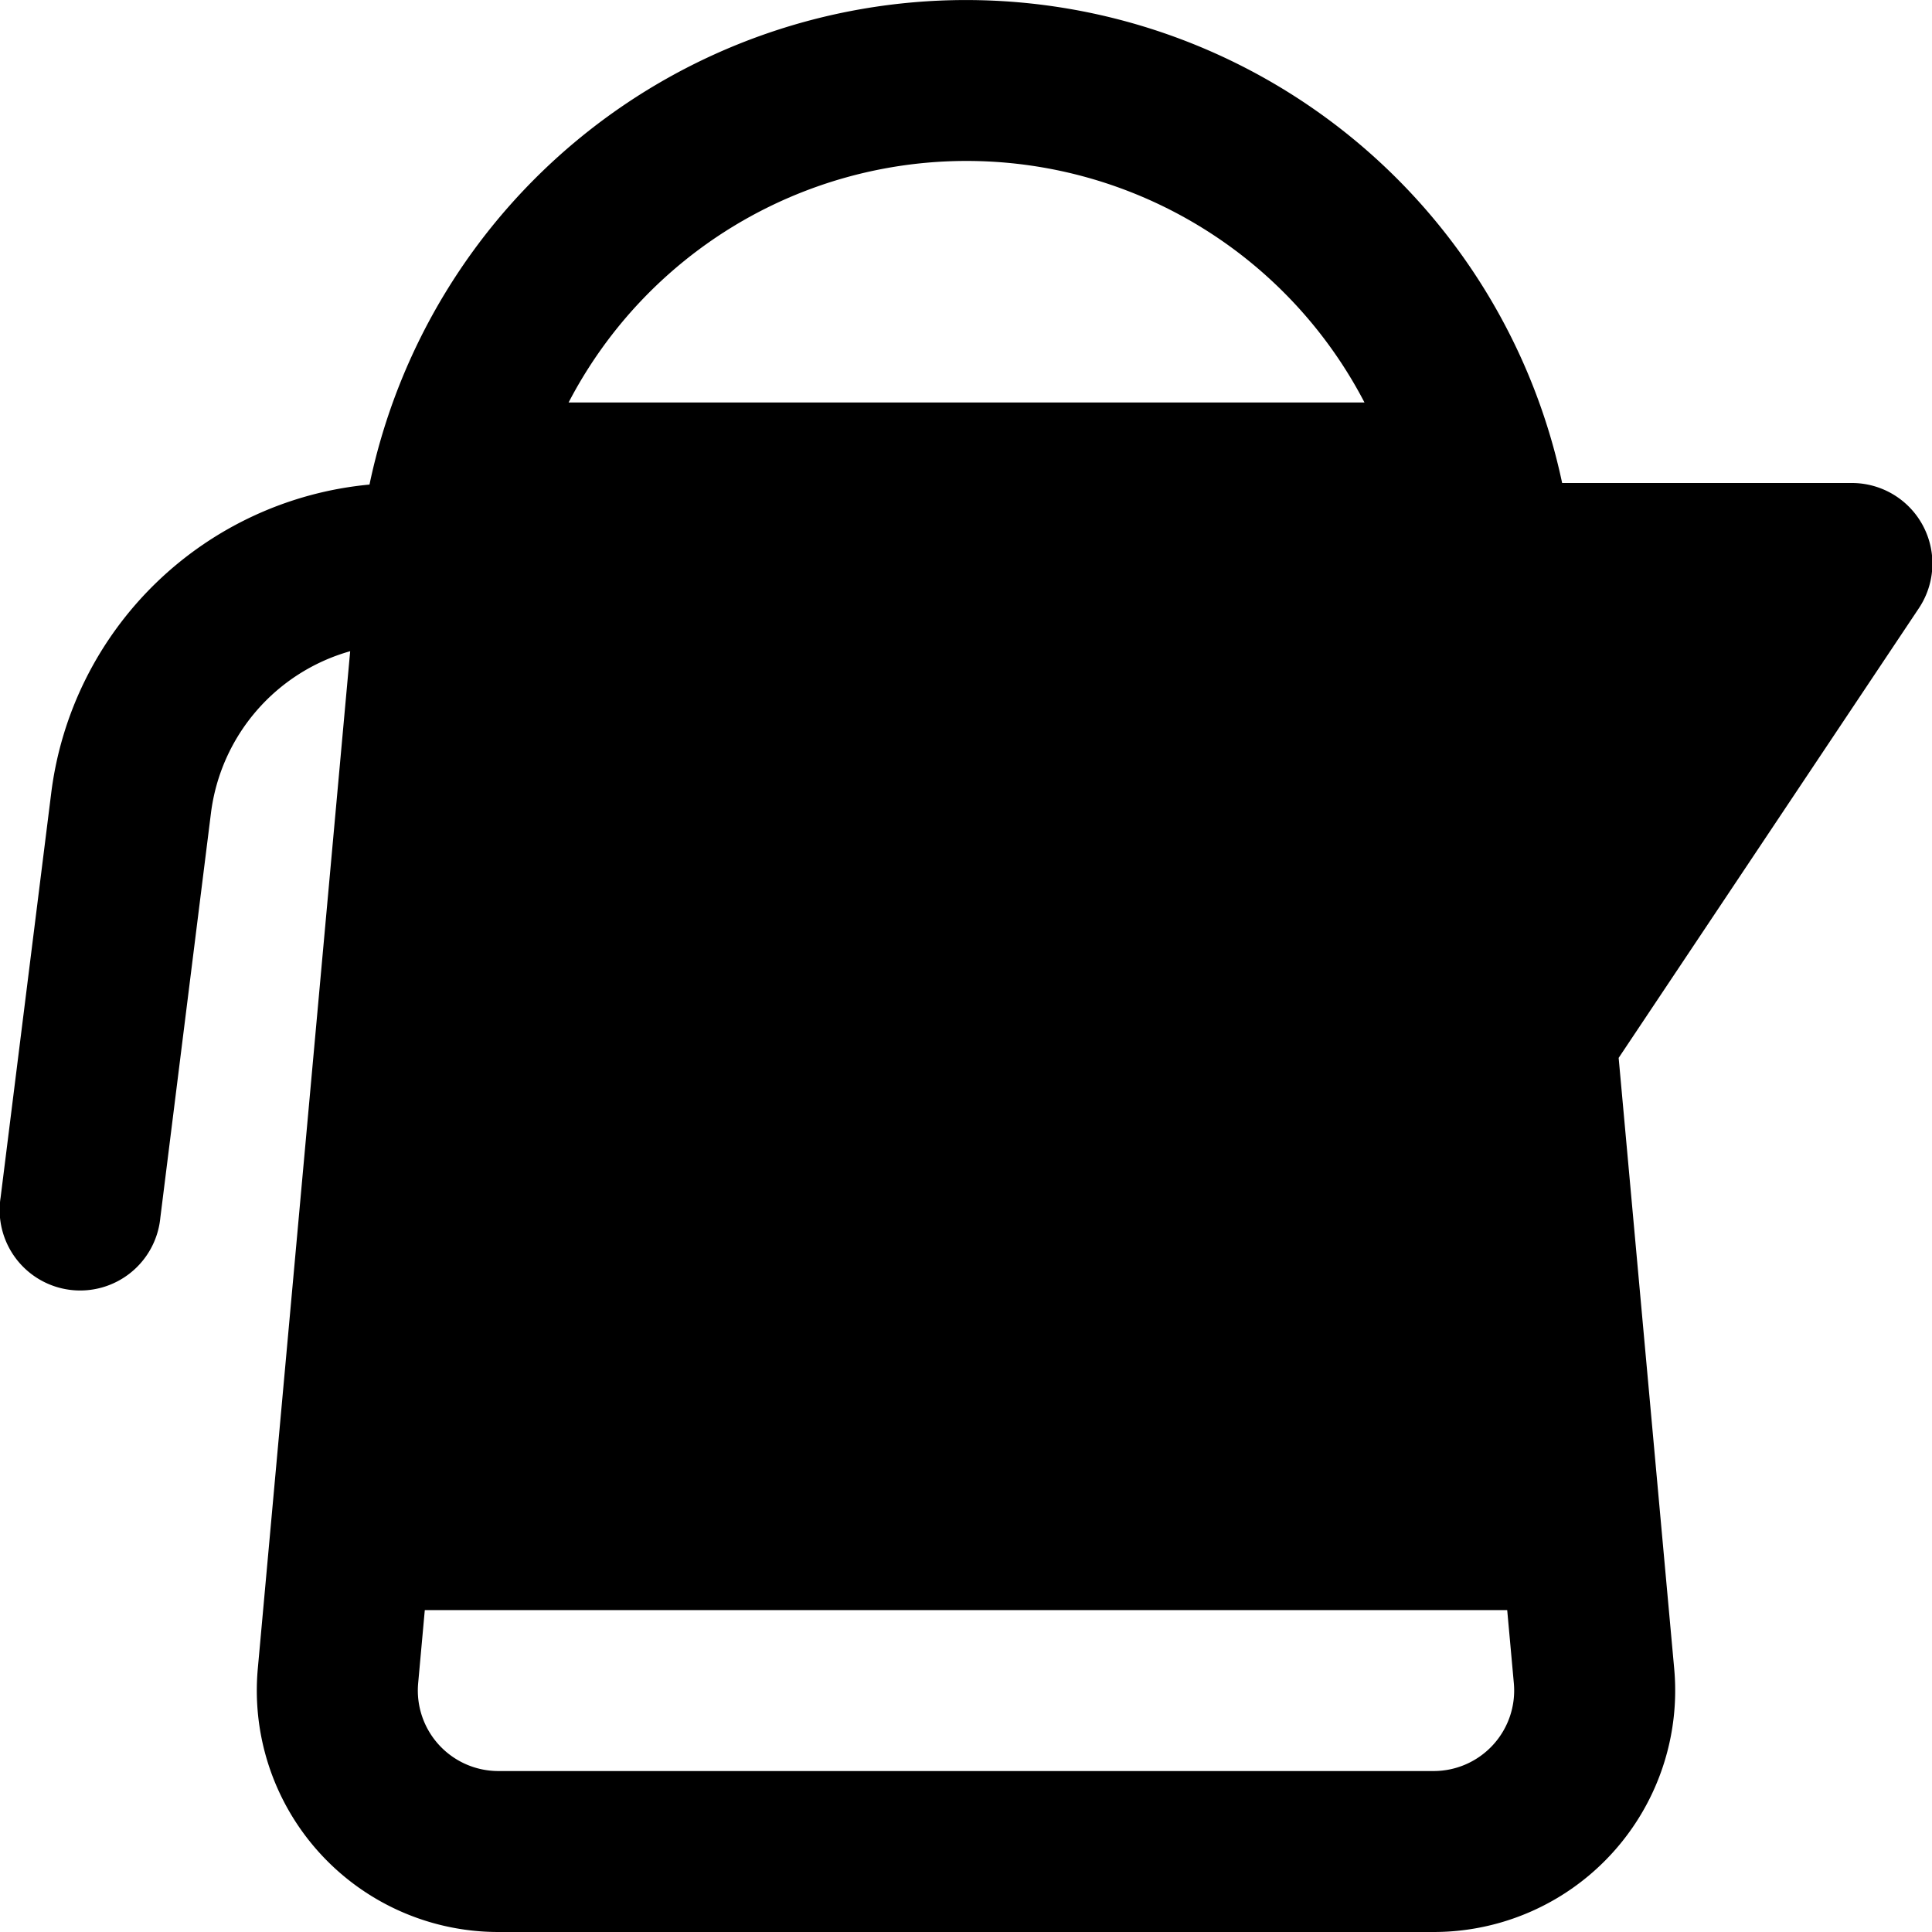 <svg xmlns="http://www.w3.org/2000/svg" width="16" height="16" viewBox="0 0 16 16">
  <path id="Tracciato_762" data-name="Tracciato 762" d="M2.9,5.393A1.6,1.6,0,0,0,1.747,6.734l-.419,3.349A.667.667,0,1,1,.005,9.917L.424,6.569A2.932,2.932,0,0,1,3.06,4.013,5.047,5.047,0,0,1,12.937,4h2.4a.667.667,0,0,1,.555,1.036L13.405,8.761l.46,5.058A2,2,0,0,1,11.873,16H4.127a2,2,0,0,1-1.992-2.181ZM4.7,3.333H11.3a3.715,3.715,0,0,0-6.591,0ZM3.463,13.94l.055-.606h8.964l.055.606a.667.667,0,0,1-.664.727H4.127A.667.667,0,0,1,3.463,13.94Z" transform="translate(0)" fill-rule="evenodd"/>
</svg>
